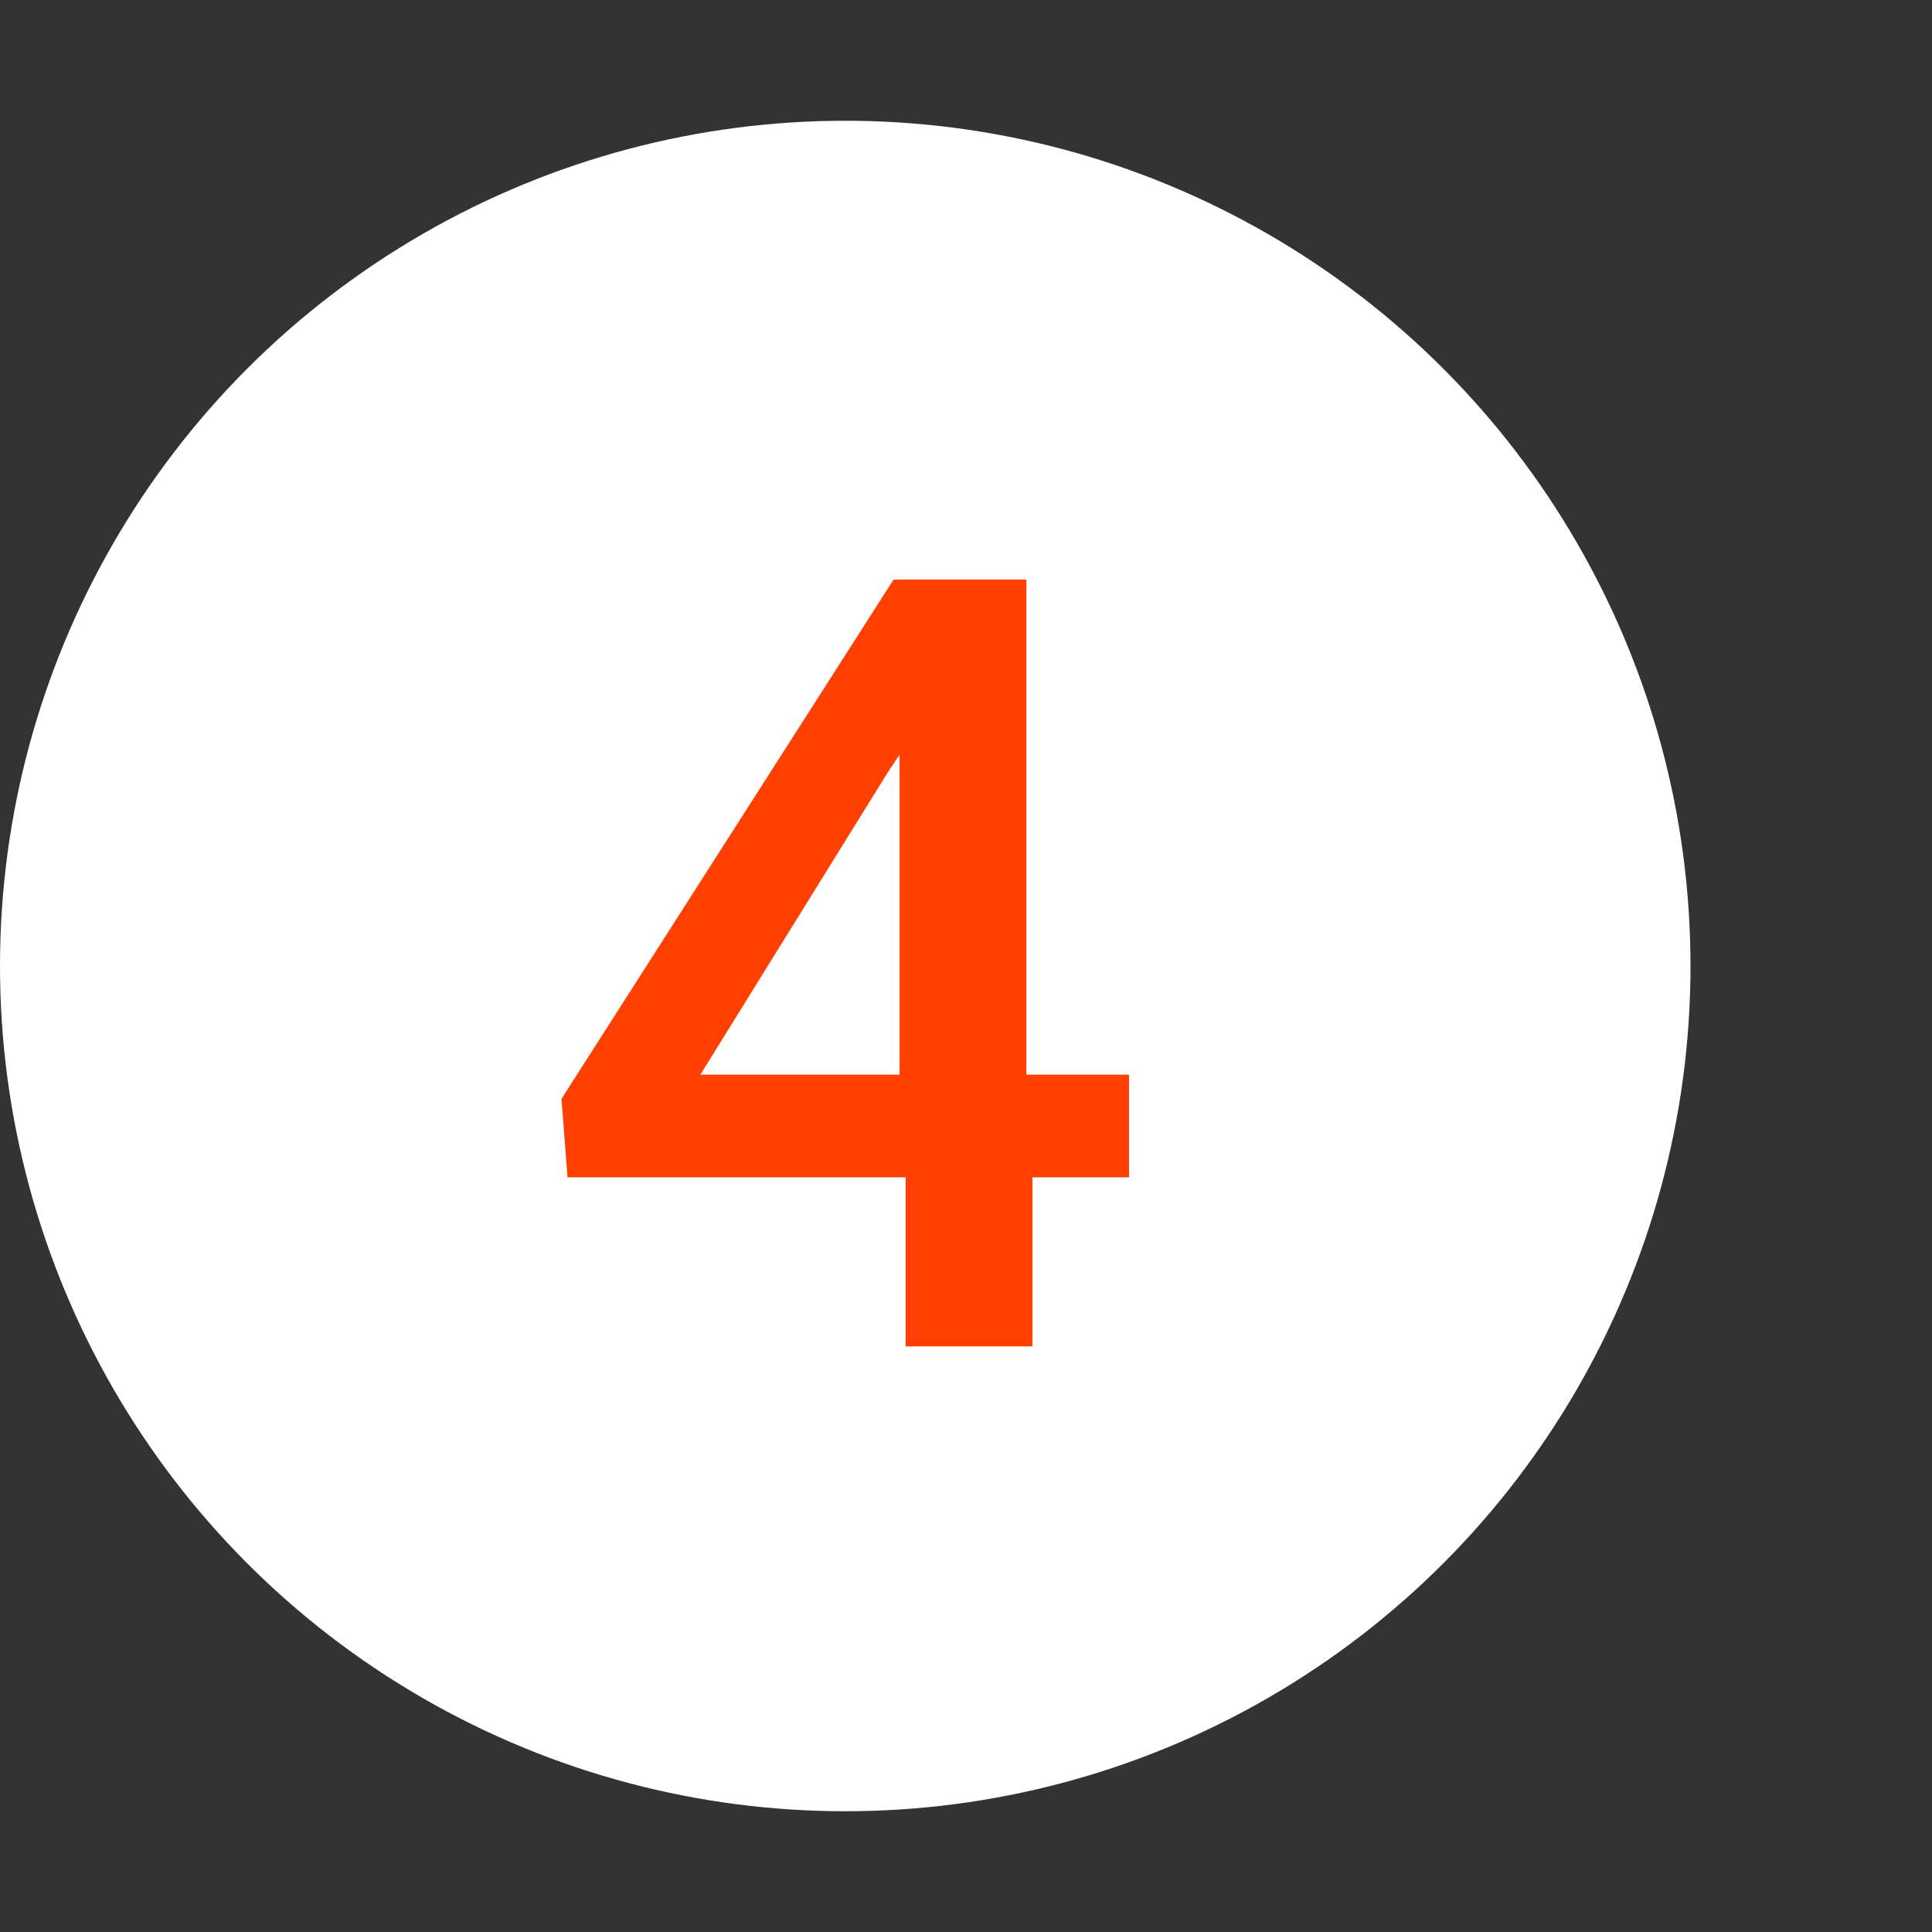 <svg xmlns="http://www.w3.org/2000/svg" viewBox="0 0 32 32" style="enable-background:new 0 0 32 32" xml:space="preserve"><rect x="0" y="0" width="32" height="32" fill="#333333" stroke="none"/><circle cx="14" cy="16" r="14" style="fill:#fff"/><path d="M17.1 17.8h1.6v1.7h-1.6v2.8H15v-2.8H9.4l-.1-1.3 5.5-8.6H17v8.2zm-5.5 0h3.3v-5.3l-.2.3-3.1 5z" style="fill:#ff4002"/></svg>